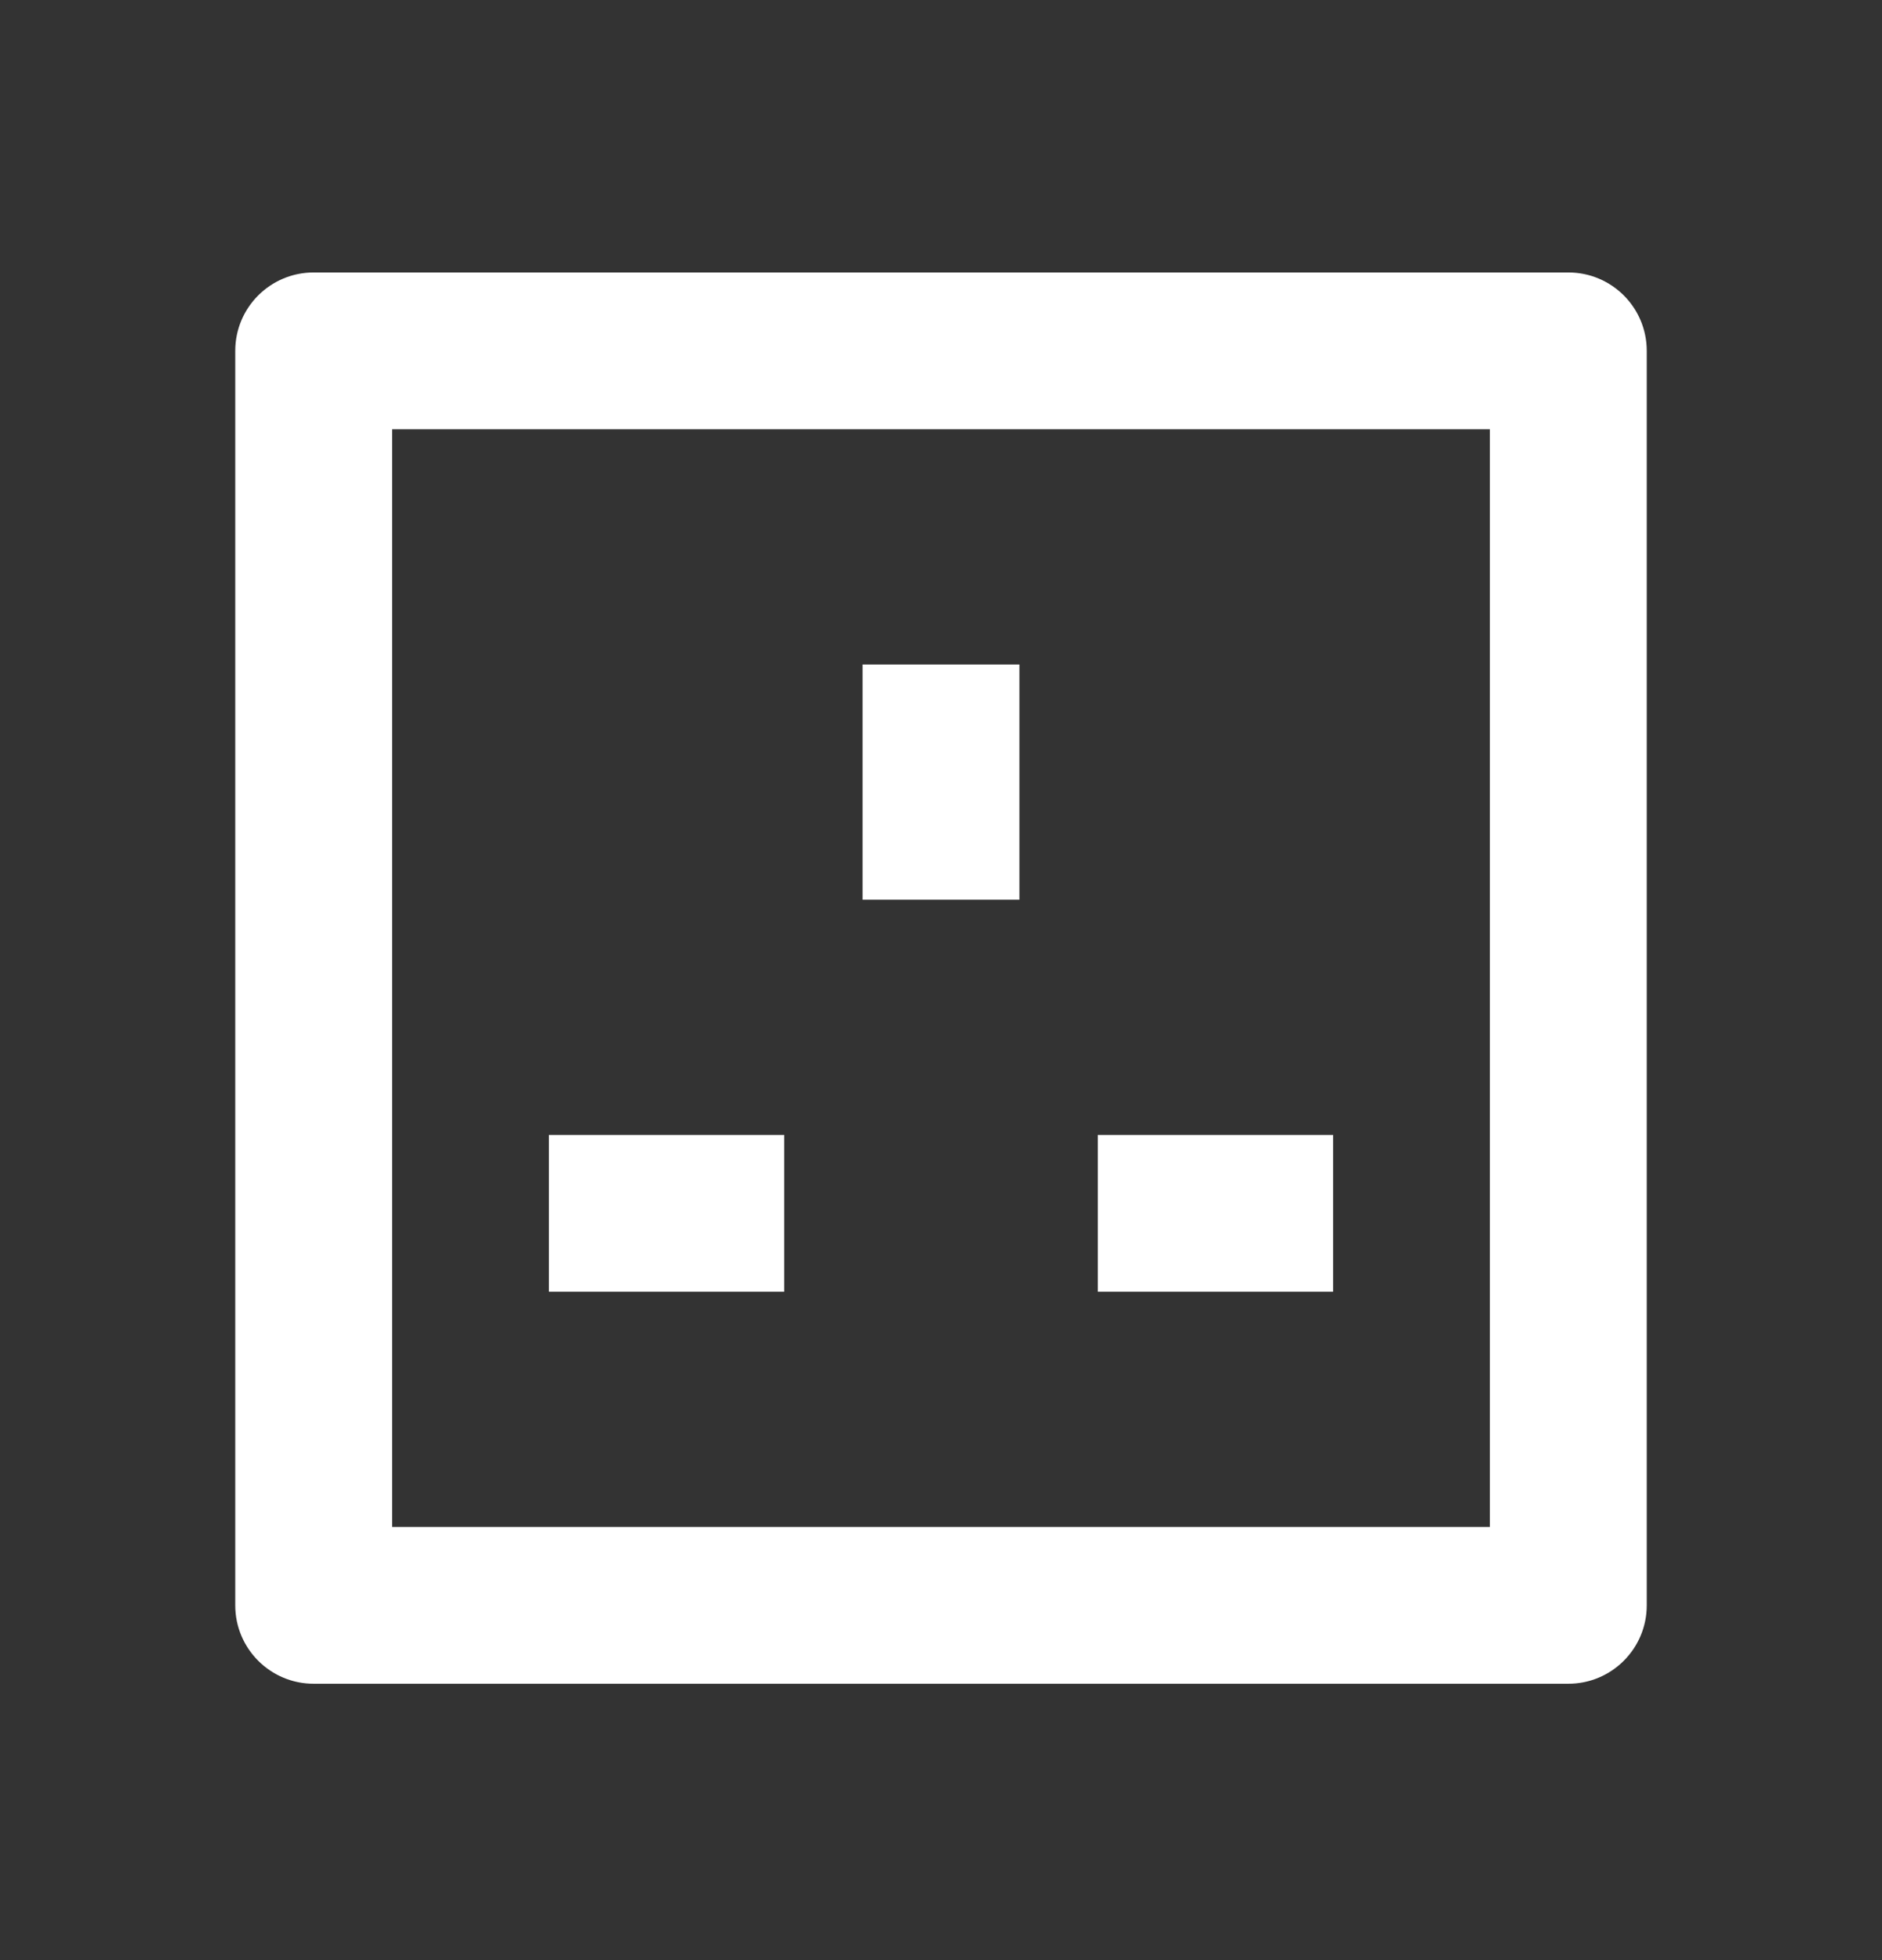 <svg width="24" height="25" viewBox="0 0 24 25" fill="none" xmlns="http://www.w3.org/2000/svg">
<rect x="0" y="0" width="24" height="25" fill="#333333" stroke="none"/>
<path d="M13 8.475H11V11.475H13V8.475Z" fill="white"/>
<path d="M14 14.475H17V16.475H14V14.475Z" fill="white"/>
<path d="M10 14.475H7V16.475H10V14.475Z" fill="white"/>
<path fill-rule="evenodd" clip-rule="evenodd" d="M20 3.475H4C3.448 3.475 3 3.922 3 4.475V20.475C3 21.027 3.448 21.475 4 21.475H20C20.552 21.475 21 21.027 21 20.475V4.475C21 3.922 20.552 3.475 20 3.475ZM19 19.475H5V5.475H19V19.475Z" fill="white"/>
</svg>
